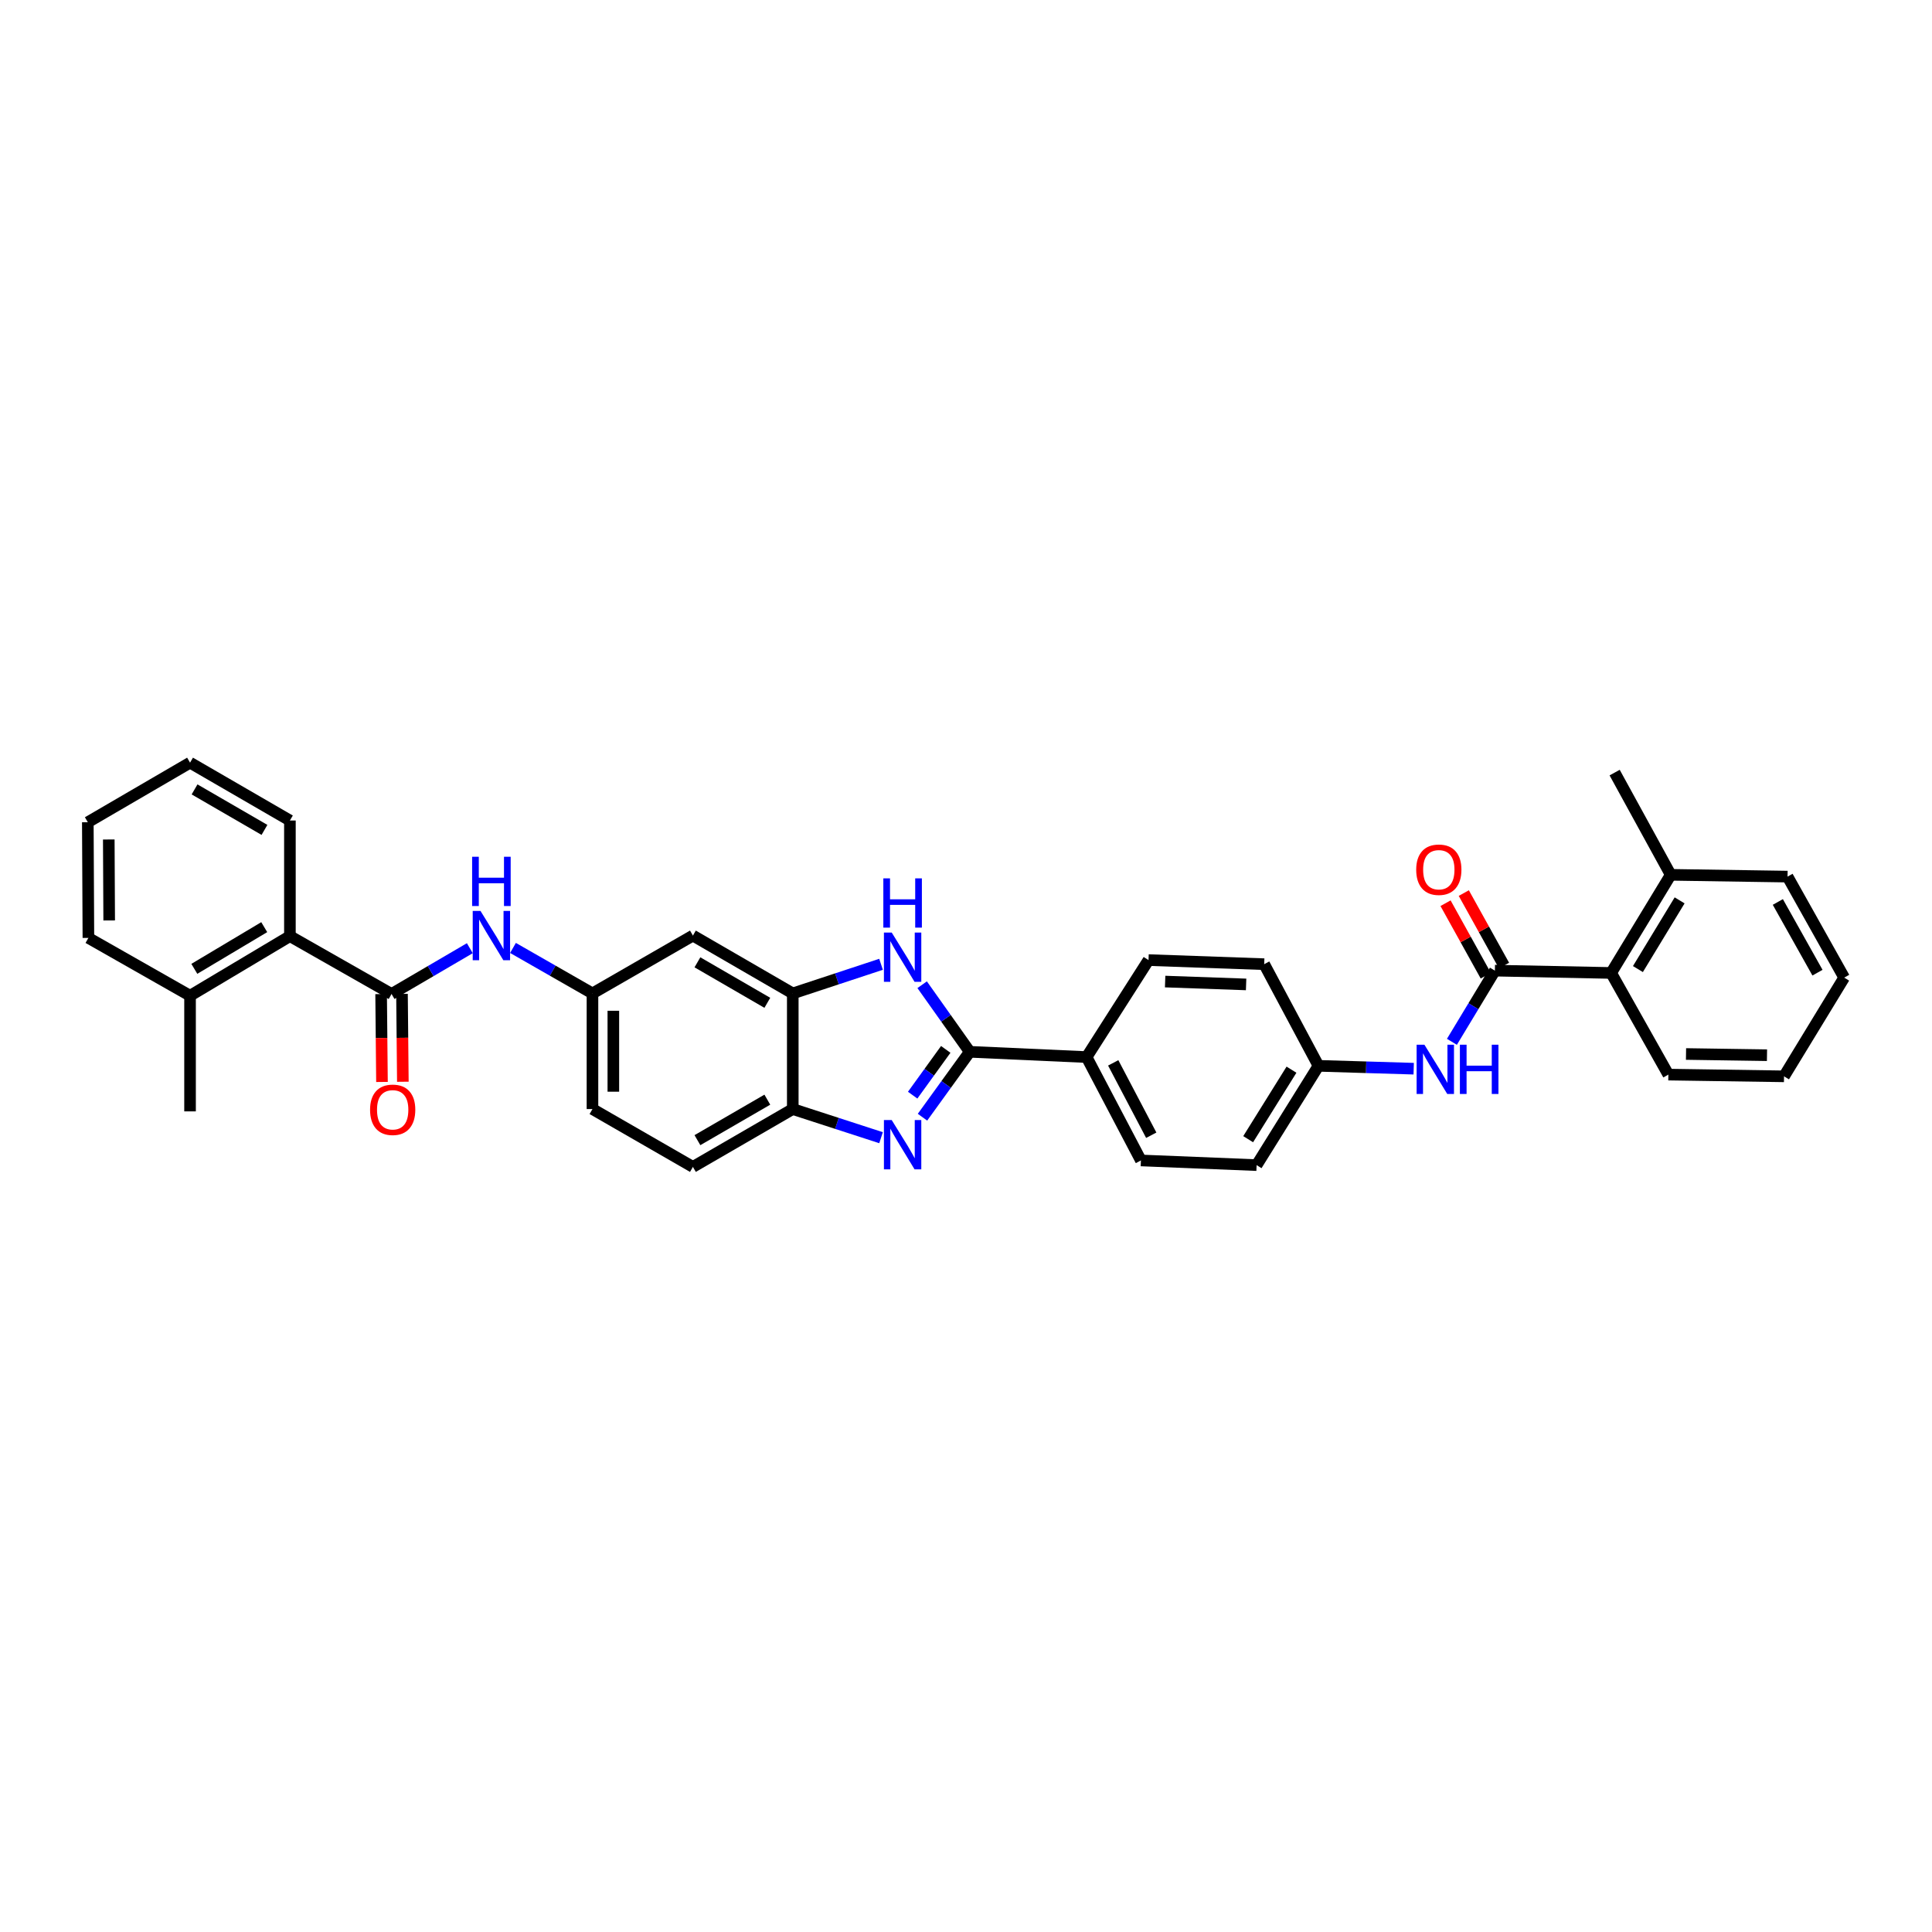 <?xml version='1.0' encoding='iso-8859-1'?>
<svg version='1.1' baseProfile='full'
              xmlns='http://www.w3.org/2000/svg'
                      xmlns:rdkit='http://www.rdkit.org/xml'
                      xmlns:xlink='http://www.w3.org/1999/xlink'
                  xml:space='preserve'
width='1000px' height='1000px' viewBox='0 0 1000 1000'>
<!-- END OF HEADER -->
<rect style='opacity:1.0;fill:#FFFFFF;stroke:none' width='1000' height='1000' x='0' y='0'> </rect>
<path class='bond-0' d='M 501.945,544.414 L 489.711,561.338' style='fill:none;fill-rule:evenodd;stroke:#000000;stroke-width:6px;stroke-linecap:butt;stroke-linejoin:miter;stroke-opacity:1' />
<path class='bond-0' d='M 489.711,561.338 L 477.478,578.262' style='fill:none;fill-rule:evenodd;stroke:#0000FF;stroke-width:6px;stroke-linecap:butt;stroke-linejoin:miter;stroke-opacity:1' />
<path class='bond-0' d='M 489.518,543.161 L 480.955,555.008' style='fill:none;fill-rule:evenodd;stroke:#000000;stroke-width:6px;stroke-linecap:butt;stroke-linejoin:miter;stroke-opacity:1' />
<path class='bond-0' d='M 480.955,555.008 L 472.391,566.855' style='fill:none;fill-rule:evenodd;stroke:#0000FF;stroke-width:6px;stroke-linecap:butt;stroke-linejoin:miter;stroke-opacity:1' />
<path class='bond-1' d='M 501.945,544.414 L 489.624,527.051' style='fill:none;fill-rule:evenodd;stroke:#000000;stroke-width:6px;stroke-linecap:butt;stroke-linejoin:miter;stroke-opacity:1' />
<path class='bond-1' d='M 489.624,527.051 L 477.303,509.689' style='fill:none;fill-rule:evenodd;stroke:#0000FF;stroke-width:6px;stroke-linecap:butt;stroke-linejoin:miter;stroke-opacity:1' />
<path class='bond-11' d='M 501.945,544.414 L 562.416,547.139' style='fill:none;fill-rule:evenodd;stroke:#000000;stroke-width:6px;stroke-linecap:butt;stroke-linejoin:miter;stroke-opacity:1' />
<path class='bond-5' d='M 456.025,588.871 L 433.182,581.457' style='fill:none;fill-rule:evenodd;stroke:#0000FF;stroke-width:6px;stroke-linecap:butt;stroke-linejoin:miter;stroke-opacity:1' />
<path class='bond-5' d='M 433.182,581.457 L 410.338,574.043' style='fill:none;fill-rule:evenodd;stroke:#000000;stroke-width:6px;stroke-linecap:butt;stroke-linejoin:miter;stroke-opacity:1' />
<path class='bond-4' d='M 456.023,499.123 L 433.18,506.659' style='fill:none;fill-rule:evenodd;stroke:#0000FF;stroke-width:6px;stroke-linecap:butt;stroke-linejoin:miter;stroke-opacity:1' />
<path class='bond-4' d='M 433.18,506.659 L 410.338,514.196' style='fill:none;fill-rule:evenodd;stroke:#000000;stroke-width:6px;stroke-linecap:butt;stroke-linejoin:miter;stroke-opacity:1' />
<path class='bond-2' d='M 202.67,514.484 L 222.925,502.636' style='fill:none;fill-rule:evenodd;stroke:#000000;stroke-width:6px;stroke-linecap:butt;stroke-linejoin:miter;stroke-opacity:1' />
<path class='bond-2' d='M 222.925,502.636 L 243.18,490.787' style='fill:none;fill-rule:evenodd;stroke:#0000FF;stroke-width:6px;stroke-linecap:butt;stroke-linejoin:miter;stroke-opacity:1' />
<path class='bond-8' d='M 202.67,514.484 L 150.057,484.543' style='fill:none;fill-rule:evenodd;stroke:#000000;stroke-width:6px;stroke-linecap:butt;stroke-linejoin:miter;stroke-opacity:1' />
<path class='bond-13' d='M 197.268,514.537 L 197.489,537.277' style='fill:none;fill-rule:evenodd;stroke:#000000;stroke-width:6px;stroke-linecap:butt;stroke-linejoin:miter;stroke-opacity:1' />
<path class='bond-13' d='M 197.489,537.277 L 197.71,560.017' style='fill:none;fill-rule:evenodd;stroke:#FF0000;stroke-width:6px;stroke-linecap:butt;stroke-linejoin:miter;stroke-opacity:1' />
<path class='bond-13' d='M 208.072,514.432 L 208.294,537.172' style='fill:none;fill-rule:evenodd;stroke:#000000;stroke-width:6px;stroke-linecap:butt;stroke-linejoin:miter;stroke-opacity:1' />
<path class='bond-13' d='M 208.294,537.172 L 208.515,559.912' style='fill:none;fill-rule:evenodd;stroke:#FF0000;stroke-width:6px;stroke-linecap:butt;stroke-linejoin:miter;stroke-opacity:1' />
<path class='bond-3' d='M 773.751,502.395 L 762.629,520.822' style='fill:none;fill-rule:evenodd;stroke:#000000;stroke-width:6px;stroke-linecap:butt;stroke-linejoin:miter;stroke-opacity:1' />
<path class='bond-3' d='M 762.629,520.822 L 751.506,539.248' style='fill:none;fill-rule:evenodd;stroke:#0000FF;stroke-width:6px;stroke-linecap:butt;stroke-linejoin:miter;stroke-opacity:1' />
<path class='bond-9' d='M 773.751,502.395 L 833.922,503.602' style='fill:none;fill-rule:evenodd;stroke:#000000;stroke-width:6px;stroke-linecap:butt;stroke-linejoin:miter;stroke-opacity:1' />
<path class='bond-14' d='M 778.475,499.774 L 768.066,481.016' style='fill:none;fill-rule:evenodd;stroke:#000000;stroke-width:6px;stroke-linecap:butt;stroke-linejoin:miter;stroke-opacity:1' />
<path class='bond-14' d='M 768.066,481.016 L 757.657,462.258' style='fill:none;fill-rule:evenodd;stroke:#FF0000;stroke-width:6px;stroke-linecap:butt;stroke-linejoin:miter;stroke-opacity:1' />
<path class='bond-14' d='M 769.028,505.016 L 758.618,486.258' style='fill:none;fill-rule:evenodd;stroke:#000000;stroke-width:6px;stroke-linecap:butt;stroke-linejoin:miter;stroke-opacity:1' />
<path class='bond-14' d='M 758.618,486.258 L 748.209,467.5' style='fill:none;fill-rule:evenodd;stroke:#FF0000;stroke-width:6px;stroke-linecap:butt;stroke-linejoin:miter;stroke-opacity:1' />
<path class='bond-10' d='M 410.338,514.196 L 358.649,484.255' style='fill:none;fill-rule:evenodd;stroke:#000000;stroke-width:6px;stroke-linecap:butt;stroke-linejoin:miter;stroke-opacity:1' />
<path class='bond-10' d='M 397.169,519.055 L 360.987,498.096' style='fill:none;fill-rule:evenodd;stroke:#000000;stroke-width:6px;stroke-linecap:butt;stroke-linejoin:miter;stroke-opacity:1' />
<path class='bond-34' d='M 410.338,514.196 L 410.338,574.043' style='fill:none;fill-rule:evenodd;stroke:#000000;stroke-width:6px;stroke-linecap:butt;stroke-linejoin:miter;stroke-opacity:1' />
<path class='bond-17' d='M 410.338,574.043 L 358.649,603.984' style='fill:none;fill-rule:evenodd;stroke:#000000;stroke-width:6px;stroke-linecap:butt;stroke-linejoin:miter;stroke-opacity:1' />
<path class='bond-17' d='M 397.169,569.185 L 360.987,590.143' style='fill:none;fill-rule:evenodd;stroke:#000000;stroke-width:6px;stroke-linecap:butt;stroke-linejoin:miter;stroke-opacity:1' />
<path class='bond-6' d='M 265.524,490.652 L 286.092,502.424' style='fill:none;fill-rule:evenodd;stroke:#0000FF;stroke-width:6px;stroke-linecap:butt;stroke-linejoin:miter;stroke-opacity:1' />
<path class='bond-6' d='M 286.092,502.424 L 306.66,514.196' style='fill:none;fill-rule:evenodd;stroke:#000000;stroke-width:6px;stroke-linecap:butt;stroke-linejoin:miter;stroke-opacity:1' />
<path class='bond-7' d='M 731.727,553.153 L 707.086,552.412' style='fill:none;fill-rule:evenodd;stroke:#0000FF;stroke-width:6px;stroke-linecap:butt;stroke-linejoin:miter;stroke-opacity:1' />
<path class='bond-7' d='M 707.086,552.412 L 682.445,551.671' style='fill:none;fill-rule:evenodd;stroke:#000000;stroke-width:6px;stroke-linecap:butt;stroke-linejoin:miter;stroke-opacity:1' />
<path class='bond-15' d='M 150.057,484.543 L 98.368,515.379' style='fill:none;fill-rule:evenodd;stroke:#000000;stroke-width:6px;stroke-linecap:butt;stroke-linejoin:miter;stroke-opacity:1' />
<path class='bond-15' d='M 136.768,479.889 L 100.586,501.474' style='fill:none;fill-rule:evenodd;stroke:#000000;stroke-width:6px;stroke-linecap:butt;stroke-linejoin:miter;stroke-opacity:1' />
<path class='bond-24' d='M 150.057,484.543 L 150.057,424.697' style='fill:none;fill-rule:evenodd;stroke:#000000;stroke-width:6px;stroke-linecap:butt;stroke-linejoin:miter;stroke-opacity:1' />
<path class='bond-16' d='M 833.922,503.602 L 864.758,452.807' style='fill:none;fill-rule:evenodd;stroke:#000000;stroke-width:6px;stroke-linecap:butt;stroke-linejoin:miter;stroke-opacity:1' />
<path class='bond-16' d='M 847.783,501.589 L 869.368,466.033' style='fill:none;fill-rule:evenodd;stroke:#000000;stroke-width:6px;stroke-linecap:butt;stroke-linejoin:miter;stroke-opacity:1' />
<path class='bond-25' d='M 833.922,503.602 L 863.539,556.215' style='fill:none;fill-rule:evenodd;stroke:#000000;stroke-width:6px;stroke-linecap:butt;stroke-linejoin:miter;stroke-opacity:1' />
<path class='bond-12' d='M 358.649,484.255 L 306.66,514.196' style='fill:none;fill-rule:evenodd;stroke:#000000;stroke-width:6px;stroke-linecap:butt;stroke-linejoin:miter;stroke-opacity:1' />
<path class='bond-18' d='M 562.416,547.139 L 590.538,600.647' style='fill:none;fill-rule:evenodd;stroke:#000000;stroke-width:6px;stroke-linecap:butt;stroke-linejoin:miter;stroke-opacity:1' />
<path class='bond-18' d='M 576.198,550.138 L 595.884,587.594' style='fill:none;fill-rule:evenodd;stroke:#000000;stroke-width:6px;stroke-linecap:butt;stroke-linejoin:miter;stroke-opacity:1' />
<path class='bond-19' d='M 562.416,547.139 L 594.476,496.939' style='fill:none;fill-rule:evenodd;stroke:#000000;stroke-width:6px;stroke-linecap:butt;stroke-linejoin:miter;stroke-opacity:1' />
<path class='bond-36' d='M 306.66,514.196 L 306.66,574.043' style='fill:none;fill-rule:evenodd;stroke:#000000;stroke-width:6px;stroke-linecap:butt;stroke-linejoin:miter;stroke-opacity:1' />
<path class='bond-36' d='M 317.465,523.173 L 317.465,565.066' style='fill:none;fill-rule:evenodd;stroke:#000000;stroke-width:6px;stroke-linecap:butt;stroke-linejoin:miter;stroke-opacity:1' />
<path class='bond-26' d='M 98.368,515.379 L 98.368,575.249' style='fill:none;fill-rule:evenodd;stroke:#000000;stroke-width:6px;stroke-linecap:butt;stroke-linejoin:miter;stroke-opacity:1' />
<path class='bond-28' d='M 98.368,515.379 L 45.755,485.462' style='fill:none;fill-rule:evenodd;stroke:#000000;stroke-width:6px;stroke-linecap:butt;stroke-linejoin:miter;stroke-opacity:1' />
<path class='bond-27' d='M 864.758,452.807 L 835.741,399.894' style='fill:none;fill-rule:evenodd;stroke:#000000;stroke-width:6px;stroke-linecap:butt;stroke-linejoin:miter;stroke-opacity:1' />
<path class='bond-29' d='M 864.758,452.807 L 925.228,453.731' style='fill:none;fill-rule:evenodd;stroke:#000000;stroke-width:6px;stroke-linecap:butt;stroke-linejoin:miter;stroke-opacity:1' />
<path class='bond-21' d='M 358.649,603.984 L 306.66,574.043' style='fill:none;fill-rule:evenodd;stroke:#000000;stroke-width:6px;stroke-linecap:butt;stroke-linejoin:miter;stroke-opacity:1' />
<path class='bond-23' d='M 590.538,600.647 L 650.415,603.066' style='fill:none;fill-rule:evenodd;stroke:#000000;stroke-width:6px;stroke-linecap:butt;stroke-linejoin:miter;stroke-opacity:1' />
<path class='bond-22' d='M 594.476,496.939 L 654.346,499.058' style='fill:none;fill-rule:evenodd;stroke:#000000;stroke-width:6px;stroke-linecap:butt;stroke-linejoin:miter;stroke-opacity:1' />
<path class='bond-22' d='M 603.074,508.055 L 644.984,509.538' style='fill:none;fill-rule:evenodd;stroke:#000000;stroke-width:6px;stroke-linecap:butt;stroke-linejoin:miter;stroke-opacity:1' />
<path class='bond-20' d='M 682.445,551.671 L 654.346,499.058' style='fill:none;fill-rule:evenodd;stroke:#000000;stroke-width:6px;stroke-linecap:butt;stroke-linejoin:miter;stroke-opacity:1' />
<path class='bond-35' d='M 682.445,551.671 L 650.415,603.066' style='fill:none;fill-rule:evenodd;stroke:#000000;stroke-width:6px;stroke-linecap:butt;stroke-linejoin:miter;stroke-opacity:1' />
<path class='bond-35' d='M 668.471,553.665 L 646.049,589.642' style='fill:none;fill-rule:evenodd;stroke:#000000;stroke-width:6px;stroke-linecap:butt;stroke-linejoin:miter;stroke-opacity:1' />
<path class='bond-30' d='M 150.057,424.697 L 98.368,394.755' style='fill:none;fill-rule:evenodd;stroke:#000000;stroke-width:6px;stroke-linecap:butt;stroke-linejoin:miter;stroke-opacity:1' />
<path class='bond-30' d='M 136.888,429.555 L 100.706,408.596' style='fill:none;fill-rule:evenodd;stroke:#000000;stroke-width:6px;stroke-linecap:butt;stroke-linejoin:miter;stroke-opacity:1' />
<path class='bond-31' d='M 863.539,556.215 L 923.41,557.109' style='fill:none;fill-rule:evenodd;stroke:#000000;stroke-width:6px;stroke-linecap:butt;stroke-linejoin:miter;stroke-opacity:1' />
<path class='bond-31' d='M 872.681,545.545 L 914.59,546.172' style='fill:none;fill-rule:evenodd;stroke:#000000;stroke-width:6px;stroke-linecap:butt;stroke-linejoin:miter;stroke-opacity:1' />
<path class='bond-38' d='M 45.755,485.462 L 45.455,425.591' style='fill:none;fill-rule:evenodd;stroke:#000000;stroke-width:6px;stroke-linecap:butt;stroke-linejoin:miter;stroke-opacity:1' />
<path class='bond-38' d='M 56.514,476.427 L 56.304,434.517' style='fill:none;fill-rule:evenodd;stroke:#000000;stroke-width:6px;stroke-linecap:butt;stroke-linejoin:miter;stroke-opacity:1' />
<path class='bond-37' d='M 925.228,453.731 L 954.545,506.015' style='fill:none;fill-rule:evenodd;stroke:#000000;stroke-width:6px;stroke-linecap:butt;stroke-linejoin:miter;stroke-opacity:1' />
<path class='bond-37' d='M 920.202,466.858 L 940.724,503.457' style='fill:none;fill-rule:evenodd;stroke:#000000;stroke-width:6px;stroke-linecap:butt;stroke-linejoin:miter;stroke-opacity:1' />
<path class='bond-32' d='M 98.368,394.755 L 45.455,425.591' style='fill:none;fill-rule:evenodd;stroke:#000000;stroke-width:6px;stroke-linecap:butt;stroke-linejoin:miter;stroke-opacity:1' />
<path class='bond-33' d='M 923.41,557.109 L 954.545,506.015' style='fill:none;fill-rule:evenodd;stroke:#000000;stroke-width:6px;stroke-linecap:butt;stroke-linejoin:miter;stroke-opacity:1' />
<path  class='atom-1' d='M 461.553 579.745
L 469.909 593.251
Q 470.737 594.584, 472.07 596.997
Q 473.402 599.41, 473.474 599.554
L 473.474 579.745
L 476.86 579.745
L 476.86 605.245
L 473.366 605.245
L 464.398 590.478
Q 463.354 588.749, 462.237 586.768
Q 461.157 584.788, 460.833 584.175
L 460.833 605.245
L 457.519 605.245
L 457.519 579.745
L 461.553 579.745
' fill='#0000FF'/>
<path  class='atom-2' d='M 461.553 482.688
L 469.909 496.194
Q 470.737 497.527, 472.07 499.94
Q 473.402 502.353, 473.474 502.497
L 473.474 482.688
L 476.86 482.688
L 476.86 508.188
L 473.366 508.188
L 464.398 493.421
Q 463.354 491.692, 462.237 489.711
Q 461.157 487.731, 460.833 487.118
L 460.833 508.188
L 457.519 508.188
L 457.519 482.688
L 461.553 482.688
' fill='#0000FF'/>
<path  class='atom-2' d='M 457.213 454.639
L 460.671 454.639
L 460.671 465.48
L 473.708 465.48
L 473.708 454.639
L 477.166 454.639
L 477.166 480.138
L 473.708 480.138
L 473.708 468.361
L 460.671 468.361
L 460.671 480.138
L 457.213 480.138
L 457.213 454.639
' fill='#0000FF'/>
<path  class='atom-7' d='M 248.711 471.505
L 257.066 485.011
Q 257.895 486.344, 259.227 488.757
Q 260.56 491.17, 260.632 491.314
L 260.632 471.505
L 264.017 471.505
L 264.017 497.005
L 260.524 497.005
L 251.556 482.238
Q 250.511 480.509, 249.395 478.528
Q 248.314 476.548, 247.99 475.935
L 247.99 497.005
L 244.677 497.005
L 244.677 471.505
L 248.711 471.505
' fill='#0000FF'/>
<path  class='atom-7' d='M 244.371 443.456
L 247.828 443.456
L 247.828 454.297
L 260.866 454.297
L 260.866 443.456
L 264.324 443.456
L 264.324 468.955
L 260.866 468.955
L 260.866 457.178
L 247.828 457.178
L 247.828 468.955
L 244.371 468.955
L 244.371 443.456
' fill='#0000FF'/>
<path  class='atom-8' d='M 737.273 540.74
L 745.629 554.246
Q 746.457 555.579, 747.79 557.992
Q 749.122 560.405, 749.194 560.549
L 749.194 540.74
L 752.58 540.74
L 752.58 566.239
L 749.086 566.239
L 740.118 551.473
Q 739.074 549.744, 737.957 547.763
Q 736.877 545.782, 736.553 545.17
L 736.553 566.239
L 733.239 566.239
L 733.239 540.74
L 737.273 540.74
' fill='#0000FF'/>
<path  class='atom-8' d='M 755.641 540.74
L 759.099 540.74
L 759.099 551.581
L 772.137 551.581
L 772.137 540.74
L 775.594 540.74
L 775.594 566.239
L 772.137 566.239
L 772.137 554.462
L 759.099 554.462
L 759.099 566.239
L 755.641 566.239
L 755.641 540.74
' fill='#0000FF'/>
<path  class='atom-14' d='M 191.547 574.427
Q 191.547 568.304, 194.573 564.883
Q 197.598 561.461, 203.252 561.461
Q 208.907 561.461, 211.932 564.883
Q 214.958 568.304, 214.958 574.427
Q 214.958 580.622, 211.896 584.151
Q 208.835 587.645, 203.252 587.645
Q 197.634 587.645, 194.573 584.151
Q 191.547 580.658, 191.547 574.427
M 203.252 584.764
Q 207.142 584.764, 209.231 582.17
Q 211.356 579.541, 211.356 574.427
Q 211.356 569.421, 209.231 566.9
Q 207.142 564.343, 203.252 564.343
Q 199.363 564.343, 197.238 566.864
Q 195.149 569.385, 195.149 574.427
Q 195.149 579.577, 197.238 582.17
Q 199.363 584.764, 203.252 584.764
' fill='#FF0000'/>
<path  class='atom-15' d='M 733.023 450.166
Q 733.023 444.043, 736.049 440.622
Q 739.074 437.2, 744.728 437.2
Q 750.383 437.2, 753.408 440.622
Q 756.434 444.043, 756.434 450.166
Q 756.434 456.361, 753.372 459.89
Q 750.311 463.384, 744.728 463.384
Q 739.11 463.384, 736.049 459.89
Q 733.023 456.397, 733.023 450.166
M 744.728 460.502
Q 748.618 460.502, 750.707 457.909
Q 752.832 455.28, 752.832 450.166
Q 752.832 445.16, 750.707 442.639
Q 748.618 440.081, 744.728 440.081
Q 740.839 440.081, 738.714 442.603
Q 736.625 445.124, 736.625 450.166
Q 736.625 455.316, 738.714 457.909
Q 740.839 460.502, 744.728 460.502
' fill='#FF0000'/>
</svg>
